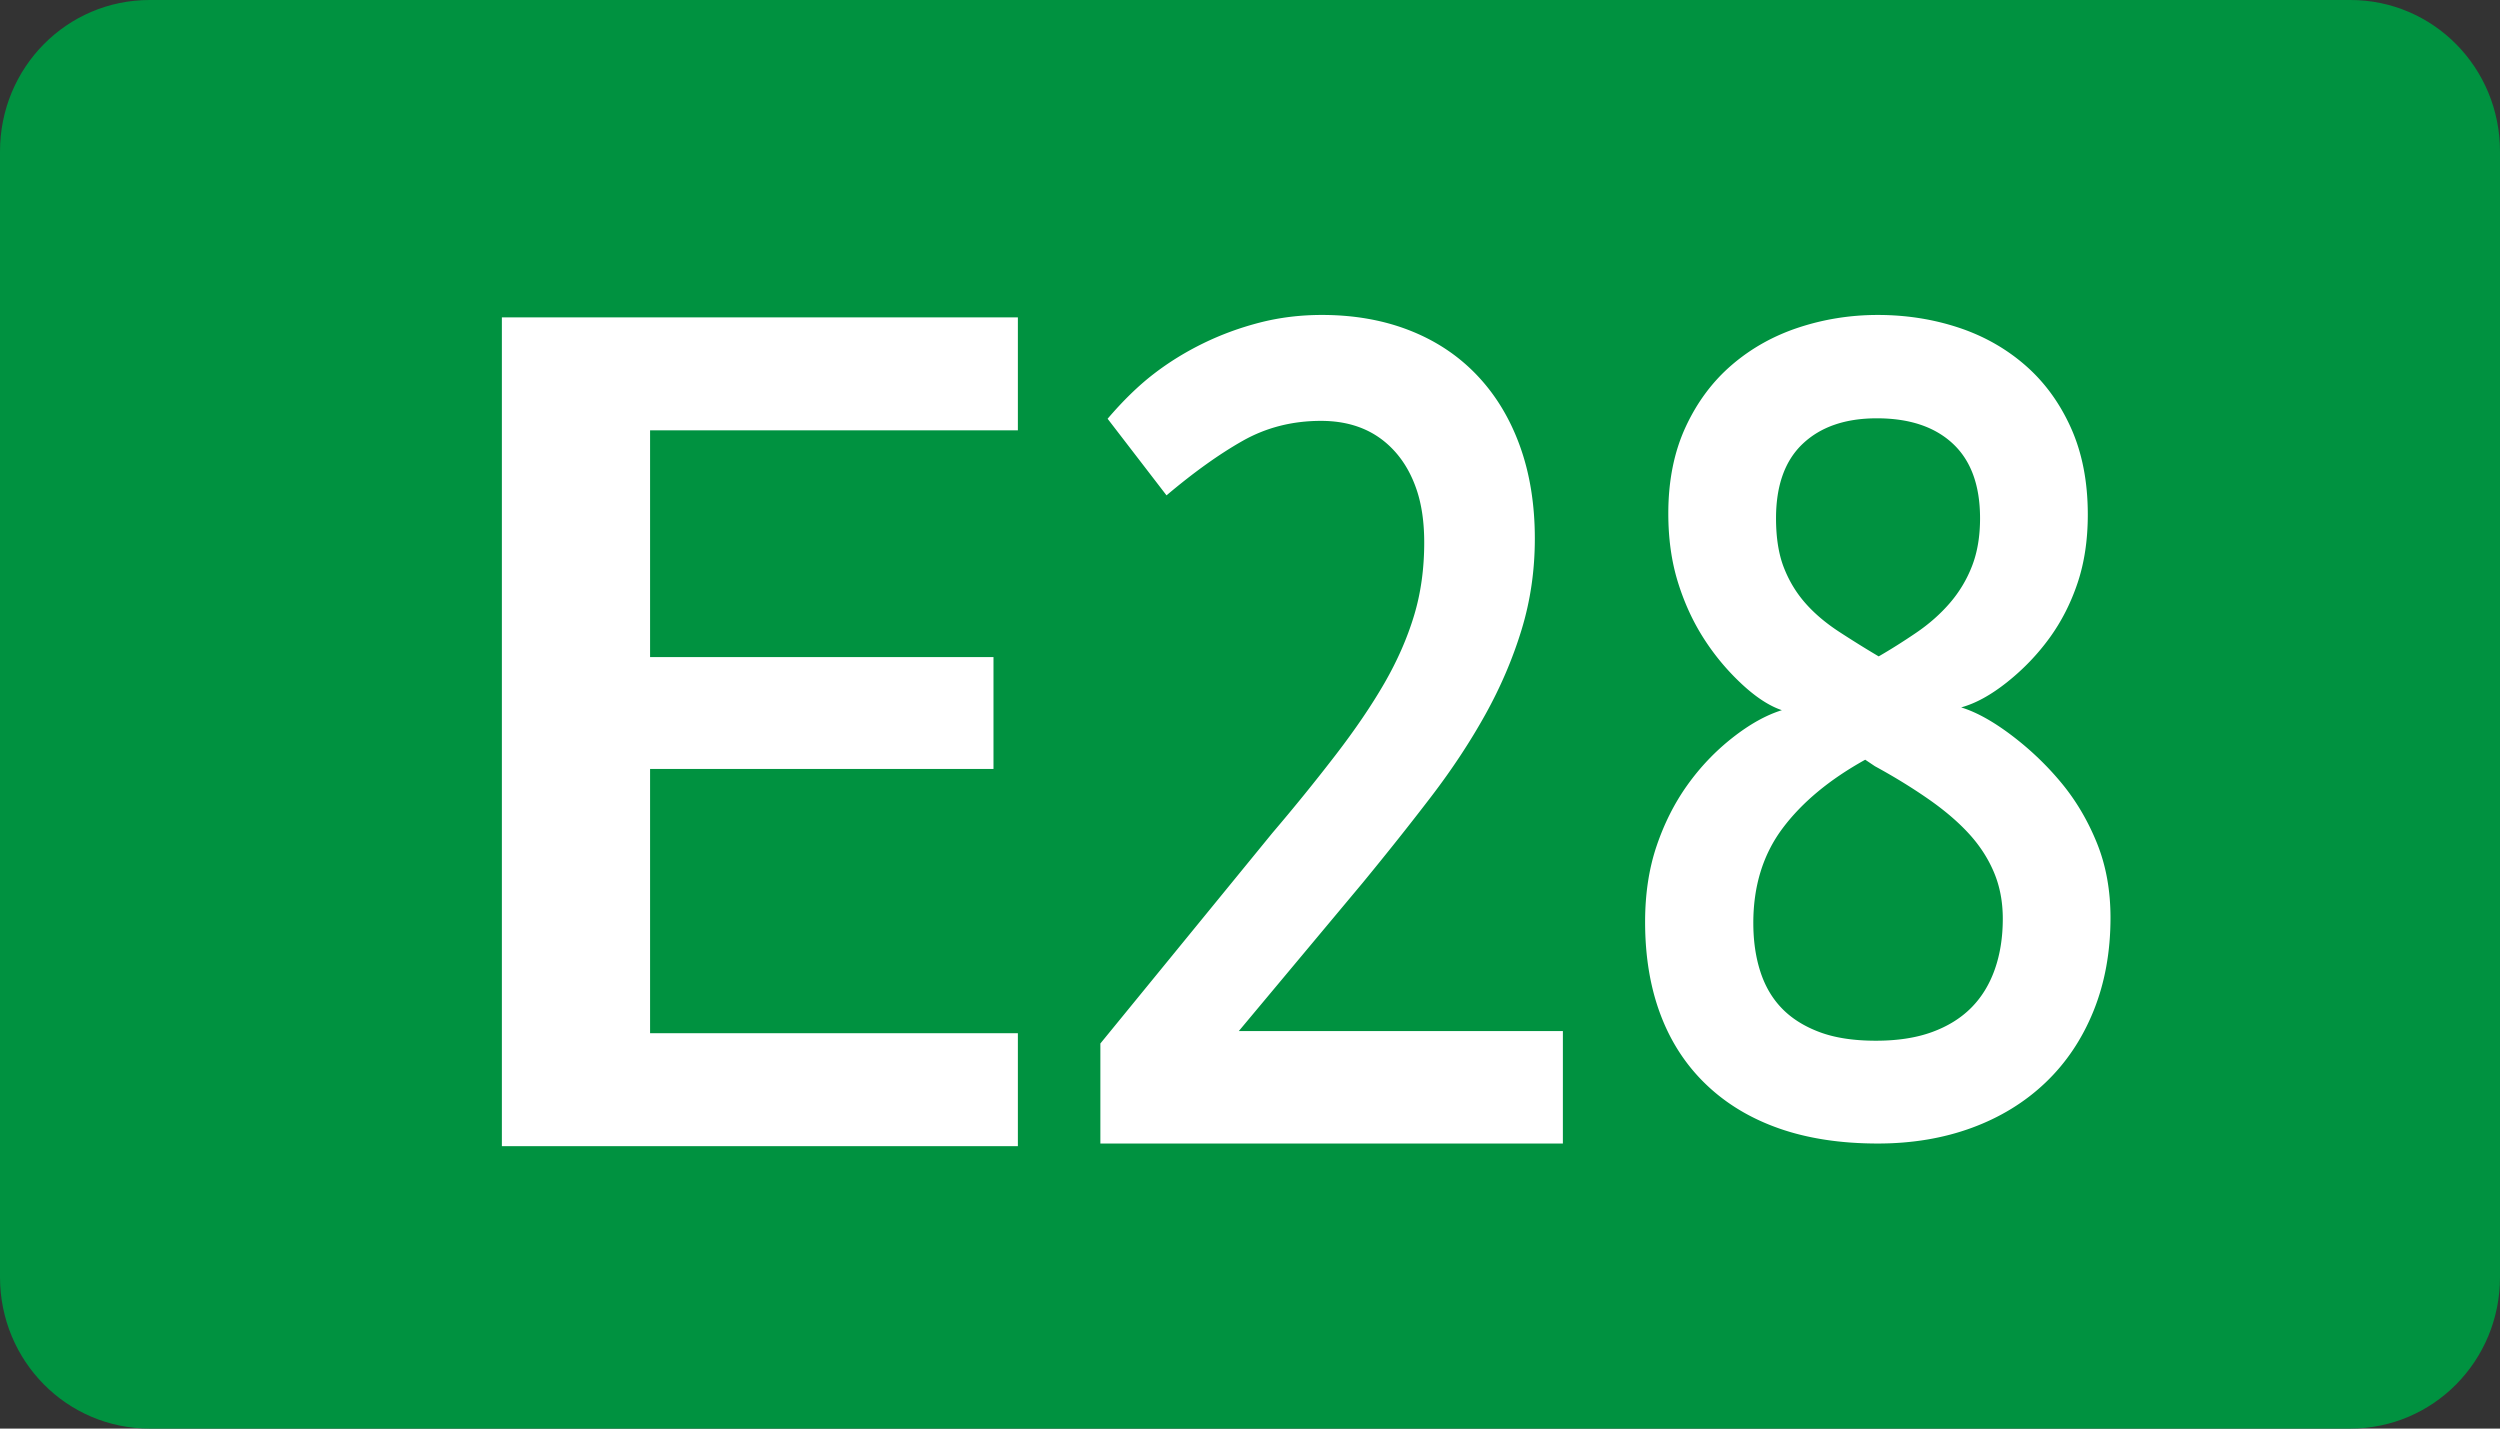 <svg xmlns="http://www.w3.org/2000/svg" width="875" height="500"><rect width="100%" height="100%" fill="#333333" stroke="none"/><path style="fill:#009240;fill-opacity:1;fill-rule:nonzero;stroke:none" d="M-10219.185-726.737h770.21c29.026 0 52.394 23.651 52.394 53.03v393.94c0 29.378-23.368 53.03-52.395 53.03h-770.209c-29.027 0-52.396-23.652-52.396-53.03v-393.94c0-29.379 23.369-53.03 52.396-53.03z" transform="translate(10271.581 726.737)"/><path d="M-9724.575-326.503h-161.876v-35.011l60.195-73.674a700.777 700.777 0 0 0 22.085-27.235c6.924-9.001 12.635-17.407 17.136-25.215 4.5-7.808 7.947-15.657 10.342-23.547 2.393-7.89 3.59-16.452 3.59-25.688 0-7.028-.877-13.152-2.63-18.373-1.755-5.22-4.248-9.65-7.48-13.29-3.231-3.64-7.01-6.365-11.339-8.177-4.328-1.81-9.223-2.717-14.687-2.717-10.036 0-19.176 2.334-27.418 7-8.243 4.667-17.123 11.023-26.642 19.07l-20.618-26.81c5.42-6.348 10.794-11.575 16.122-15.68 5.327-4.104 11.116-7.68 17.367-10.73 6.251-3.049 12.833-5.465 19.745-7.248 6.913-1.783 14.176-2.675 21.789-2.675 11.251 0 21.48 1.805 30.685 5.416 9.206 3.612 17.068 8.842 23.585 15.692 6.516 6.85 11.518 15.1 15.005 24.748 3.487 9.649 5.23 20.462 5.23 32.44 0 11.12-1.547 21.747-4.642 31.88-3.095 10.134-7.317 20.017-12.666 29.65-5.348 9.632-11.682 19.232-19 28.8-7.32 9.567-15.307 19.616-23.962 30.146l-46.479 55.622v-3.748h116.563zM-9614.354-616.503c9.82 0 19.156 1.447 28.006 4.34 8.85 2.895 16.666 7.274 23.45 13.138 6.782 5.864 12.153 13.182 16.11 21.956 3.958 8.774 5.937 18.917 5.937 30.429 0 8.826-1.186 16.788-3.559 23.887-2.372 7.1-5.647 13.528-9.824 19.284-4.177 5.756-9.107 10.9-14.79 15.433-5.683 4.532-11.066 7.496-16.149 8.891 5.335 1.635 11.253 4.92 17.756 9.854 6.502 4.935 12.297 10.482 17.384 16.64 5.086 6.16 9.212 13.154 12.38 20.982 3.166 7.83 4.75 16.531 4.75 26.106 0 11.999-1.987 22.9-5.958 32.702-3.973 9.802-9.571 18.147-16.796 25.035-7.226 6.888-15.824 12.164-25.795 15.828-9.972 3.663-20.939 5.495-32.902 5.495-12.962 0-24.452-1.752-34.47-5.256-10.019-3.504-18.552-8.634-25.601-15.391-7.05-6.757-12.373-14.91-15.97-24.462-3.6-9.55-5.398-20.365-5.398-32.444 0-9.79 1.337-18.64 4.011-26.548 2.675-7.909 6.26-15.016 10.757-21.323 4.497-6.306 9.749-11.825 15.755-16.557 6.007-4.731 11.789-7.962 17.346-9.692-4.486-1.507-9.274-4.658-14.364-9.454a82.565 82.565 0 0 1-13.232-16.048c-3.73-5.904-6.69-12.427-8.875-19.57-2.185-7.144-3.278-15.065-3.278-23.763 0-11.432 2.011-21.506 6.034-30.22 4.022-8.713 9.439-15.988 16.25-21.824 6.813-5.836 14.642-10.203 23.488-13.101 8.846-2.898 18.029-4.347 27.547-4.347zm-43.566 212.818c0 6.274.825 11.959 2.475 17.053 1.65 5.095 4.18 9.392 7.591 12.892 3.411 3.5 7.797 6.25 13.157 8.251 5.36 2.001 11.918 3.002 19.675 3.002 7.541 0 14.067-1 19.578-3.002 5.51-2.001 10.09-4.827 13.738-8.479 3.649-3.651 6.411-8.134 8.288-13.447 1.876-5.314 2.814-11.24 2.814-17.777 0-5.9-1.02-11.287-3.062-16.162-2.042-4.875-4.957-9.388-8.746-13.538-3.789-4.149-8.534-8.207-14.235-12.174-5.7-3.966-11.94-7.799-18.72-11.498l-3.387-2.272c-12.53 6.952-22.19 14.984-28.981 24.097-6.79 9.113-10.186 20.13-10.185 33.054zm43.232-176.643c-10.964 0-19.585 2.95-25.865 8.85-6.28 5.9-9.42 14.617-9.42 26.153 0 6.745.897 12.448 2.69 17.107 1.794 4.66 4.293 8.824 7.496 12.491 3.202 3.668 7.223 7.074 12.061 10.22 4.839 3.144 9.4 5.98 13.685 8.508 4.184-2.416 8.55-5.168 13.097-8.258 4.547-3.089 8.487-6.567 11.82-10.434a44.126 44.126 0 0 0 7.78-13c1.854-4.798 2.782-10.343 2.782-16.634 0-11.496-3.172-20.204-9.517-26.124-6.344-5.919-15.214-8.879-26.609-8.88z" style="font-size:218.138px;font-style:normal;font-variant:normal;font-weight:700;font-stretch:normal;line-height:125%;letter-spacing:0;word-spacing:0;fill:#fff;fill-opacity:1;stroke:none;font-family:Droid Sans;-inkscape-font-specification:Droid Sans Bold" transform="translate(10271.581 726.737)"/><g style="font-size:250.274px;font-style:normal;font-variant:normal;font-weight:400;font-stretch:normal;line-height:125%;letter-spacing:0;word-spacing:0;fill:#fff;fill-opacity:1;stroke:none;font-family:DejaVu Sans;-inkscape-font-specification:DejaVu Sans"><path d="M1206.036 2177.483h-96.32v-180.06h96.32v24.54h-68.655v49.264h64.103v24.303h-64.103v57.413h68.655z" style="font-weight:700;fill:#fff;font-family:Droid Sans;-inkscape-font-specification:Droid Sans Bold" transform="matrix(1.875 0 0 1.611 -1905.063 -3106.767)"/></g></svg>